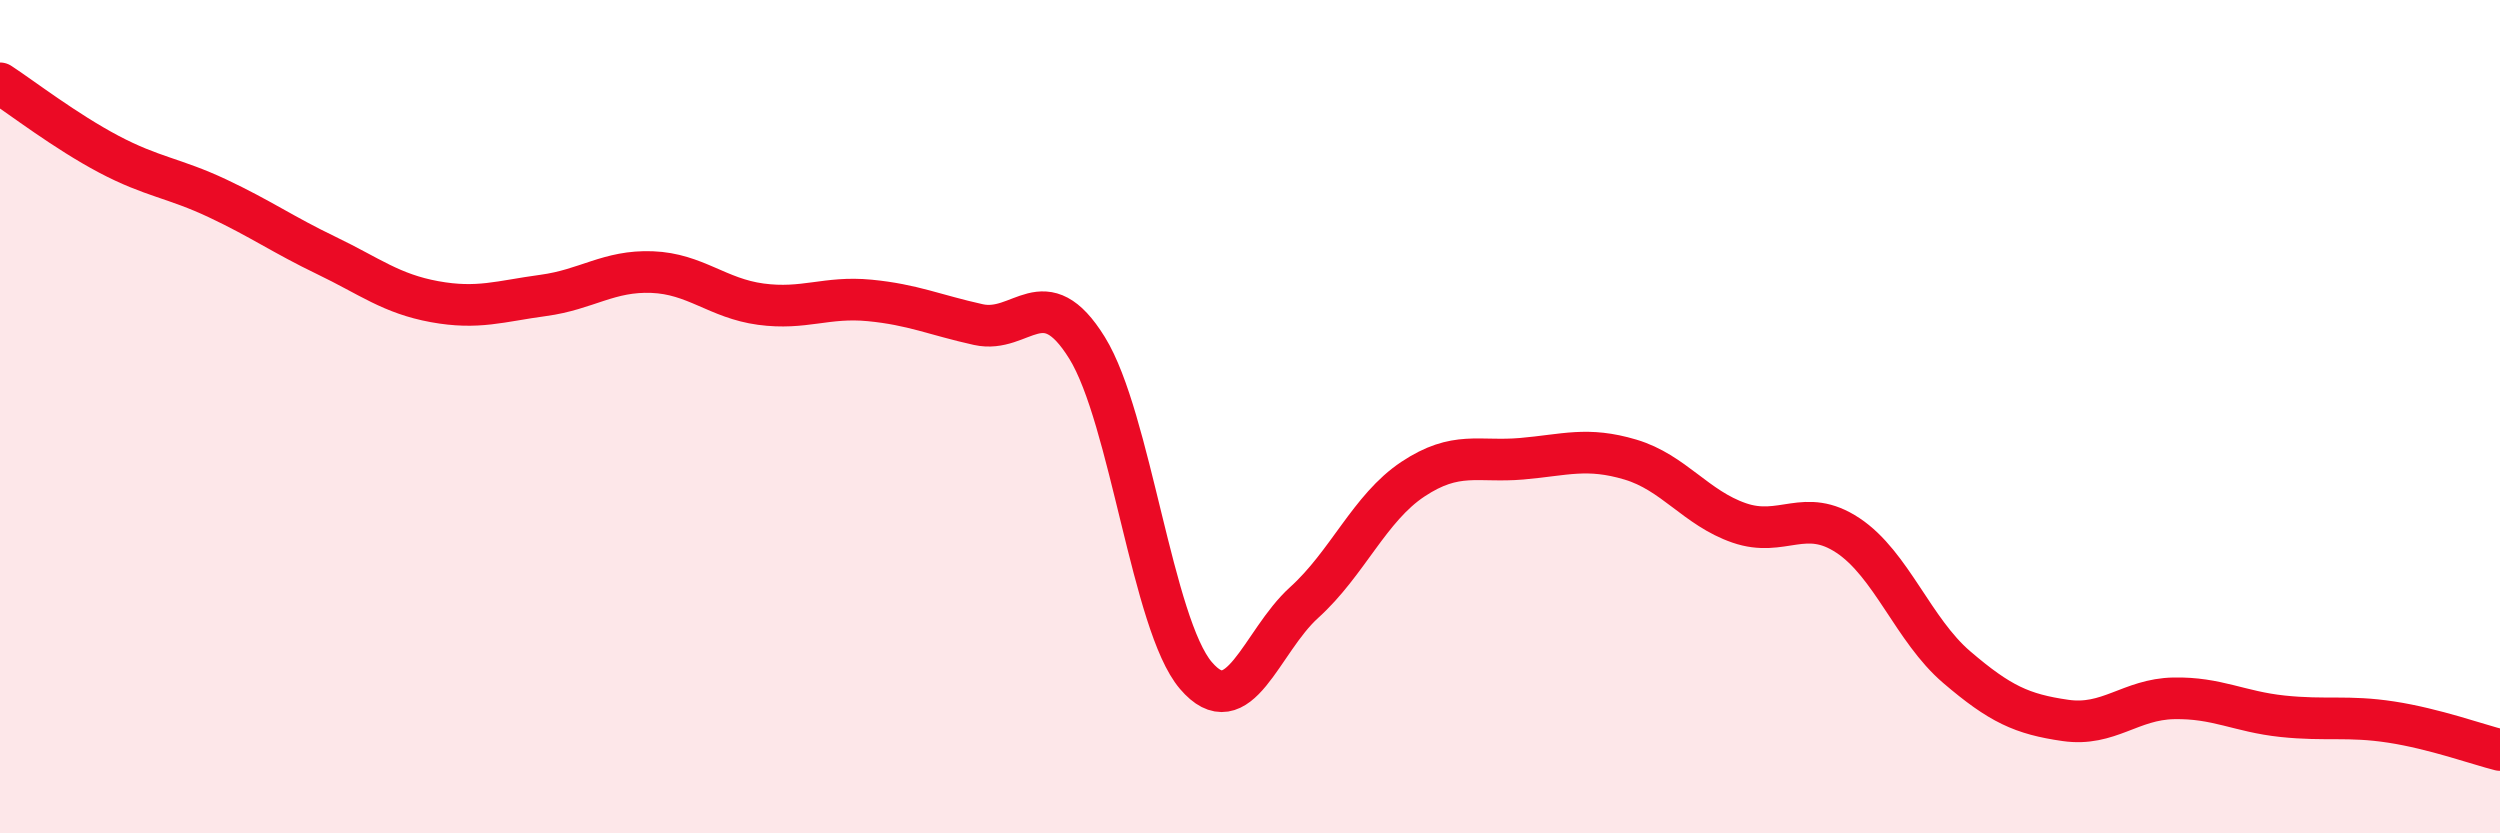 
    <svg width="60" height="20" viewBox="0 0 60 20" xmlns="http://www.w3.org/2000/svg">
      <path
        d="M 0,2 C 0.52,2.34 1.57,3.15 2.61,3.7 C 3.65,4.25 4.18,4.27 5.22,4.76 C 6.26,5.25 6.79,5.63 7.83,6.13 C 8.87,6.63 9.39,7.05 10.43,7.24 C 11.47,7.43 12,7.23 13.04,7.09 C 14.08,6.95 14.61,6.49 15.65,6.53 C 16.69,6.57 17.22,7.16 18.26,7.3 C 19.3,7.44 19.83,7.11 20.87,7.21 C 21.91,7.31 22.44,7.56 23.48,7.79 C 24.52,8.02 25.05,6.67 26.09,8.35 C 27.13,10.03 27.66,14.99 28.7,16.21 C 29.74,17.43 30.26,15.4 31.3,14.46 C 32.34,13.52 32.87,12.19 33.91,11.5 C 34.95,10.81 35.48,11.1 36.52,11.01 C 37.56,10.92 38.09,10.72 39.13,11.03 C 40.17,11.34 40.7,12.19 41.74,12.55 C 42.78,12.91 43.31,12.16 44.35,12.85 C 45.39,13.54 45.92,15.12 46.96,16.01 C 48,16.9 48.53,17.14 49.57,17.29 C 50.61,17.44 51.13,16.78 52.17,16.76 C 53.21,16.74 53.74,17.08 54.78,17.19 C 55.82,17.3 56.35,17.17 57.39,17.33 C 58.43,17.49 59.48,17.87 60,18L60 20L0 20Z"
        fill="#EB0A25"
        opacity="0.1"
        stroke-linecap="round"
        stroke-linejoin="round"
      />
      <path
        d="M 0,2 C 0.52,2.34 1.57,3.15 2.61,3.7 C 3.65,4.25 4.18,4.27 5.22,4.76 C 6.26,5.25 6.79,5.63 7.83,6.13 C 8.87,6.63 9.39,7.05 10.43,7.24 C 11.47,7.43 12,7.23 13.04,7.09 C 14.08,6.95 14.61,6.49 15.65,6.53 C 16.69,6.57 17.22,7.16 18.26,7.3 C 19.3,7.44 19.83,7.11 20.87,7.21 C 21.91,7.31 22.44,7.56 23.48,7.79 C 24.52,8.02 25.05,6.67 26.09,8.35 C 27.13,10.03 27.66,14.99 28.7,16.21 C 29.74,17.43 30.26,15.4 31.3,14.46 C 32.34,13.52 32.87,12.19 33.91,11.5 C 34.95,10.81 35.48,11.1 36.52,11.01 C 37.56,10.92 38.09,10.72 39.13,11.03 C 40.17,11.34 40.7,12.19 41.74,12.55 C 42.78,12.91 43.31,12.16 44.35,12.85 C 45.39,13.54 45.92,15.12 46.96,16.01 C 48,16.9 48.53,17.14 49.57,17.29 C 50.61,17.44 51.13,16.78 52.17,16.76 C 53.21,16.74 53.74,17.08 54.78,17.19 C 55.82,17.3 56.35,17.17 57.39,17.33 C 58.43,17.49 59.48,17.87 60,18"
        stroke="#EB0A25"
        stroke-width="1"
        fill="none"
        stroke-linecap="round"
        stroke-linejoin="round"
      />
    </svg>
  
